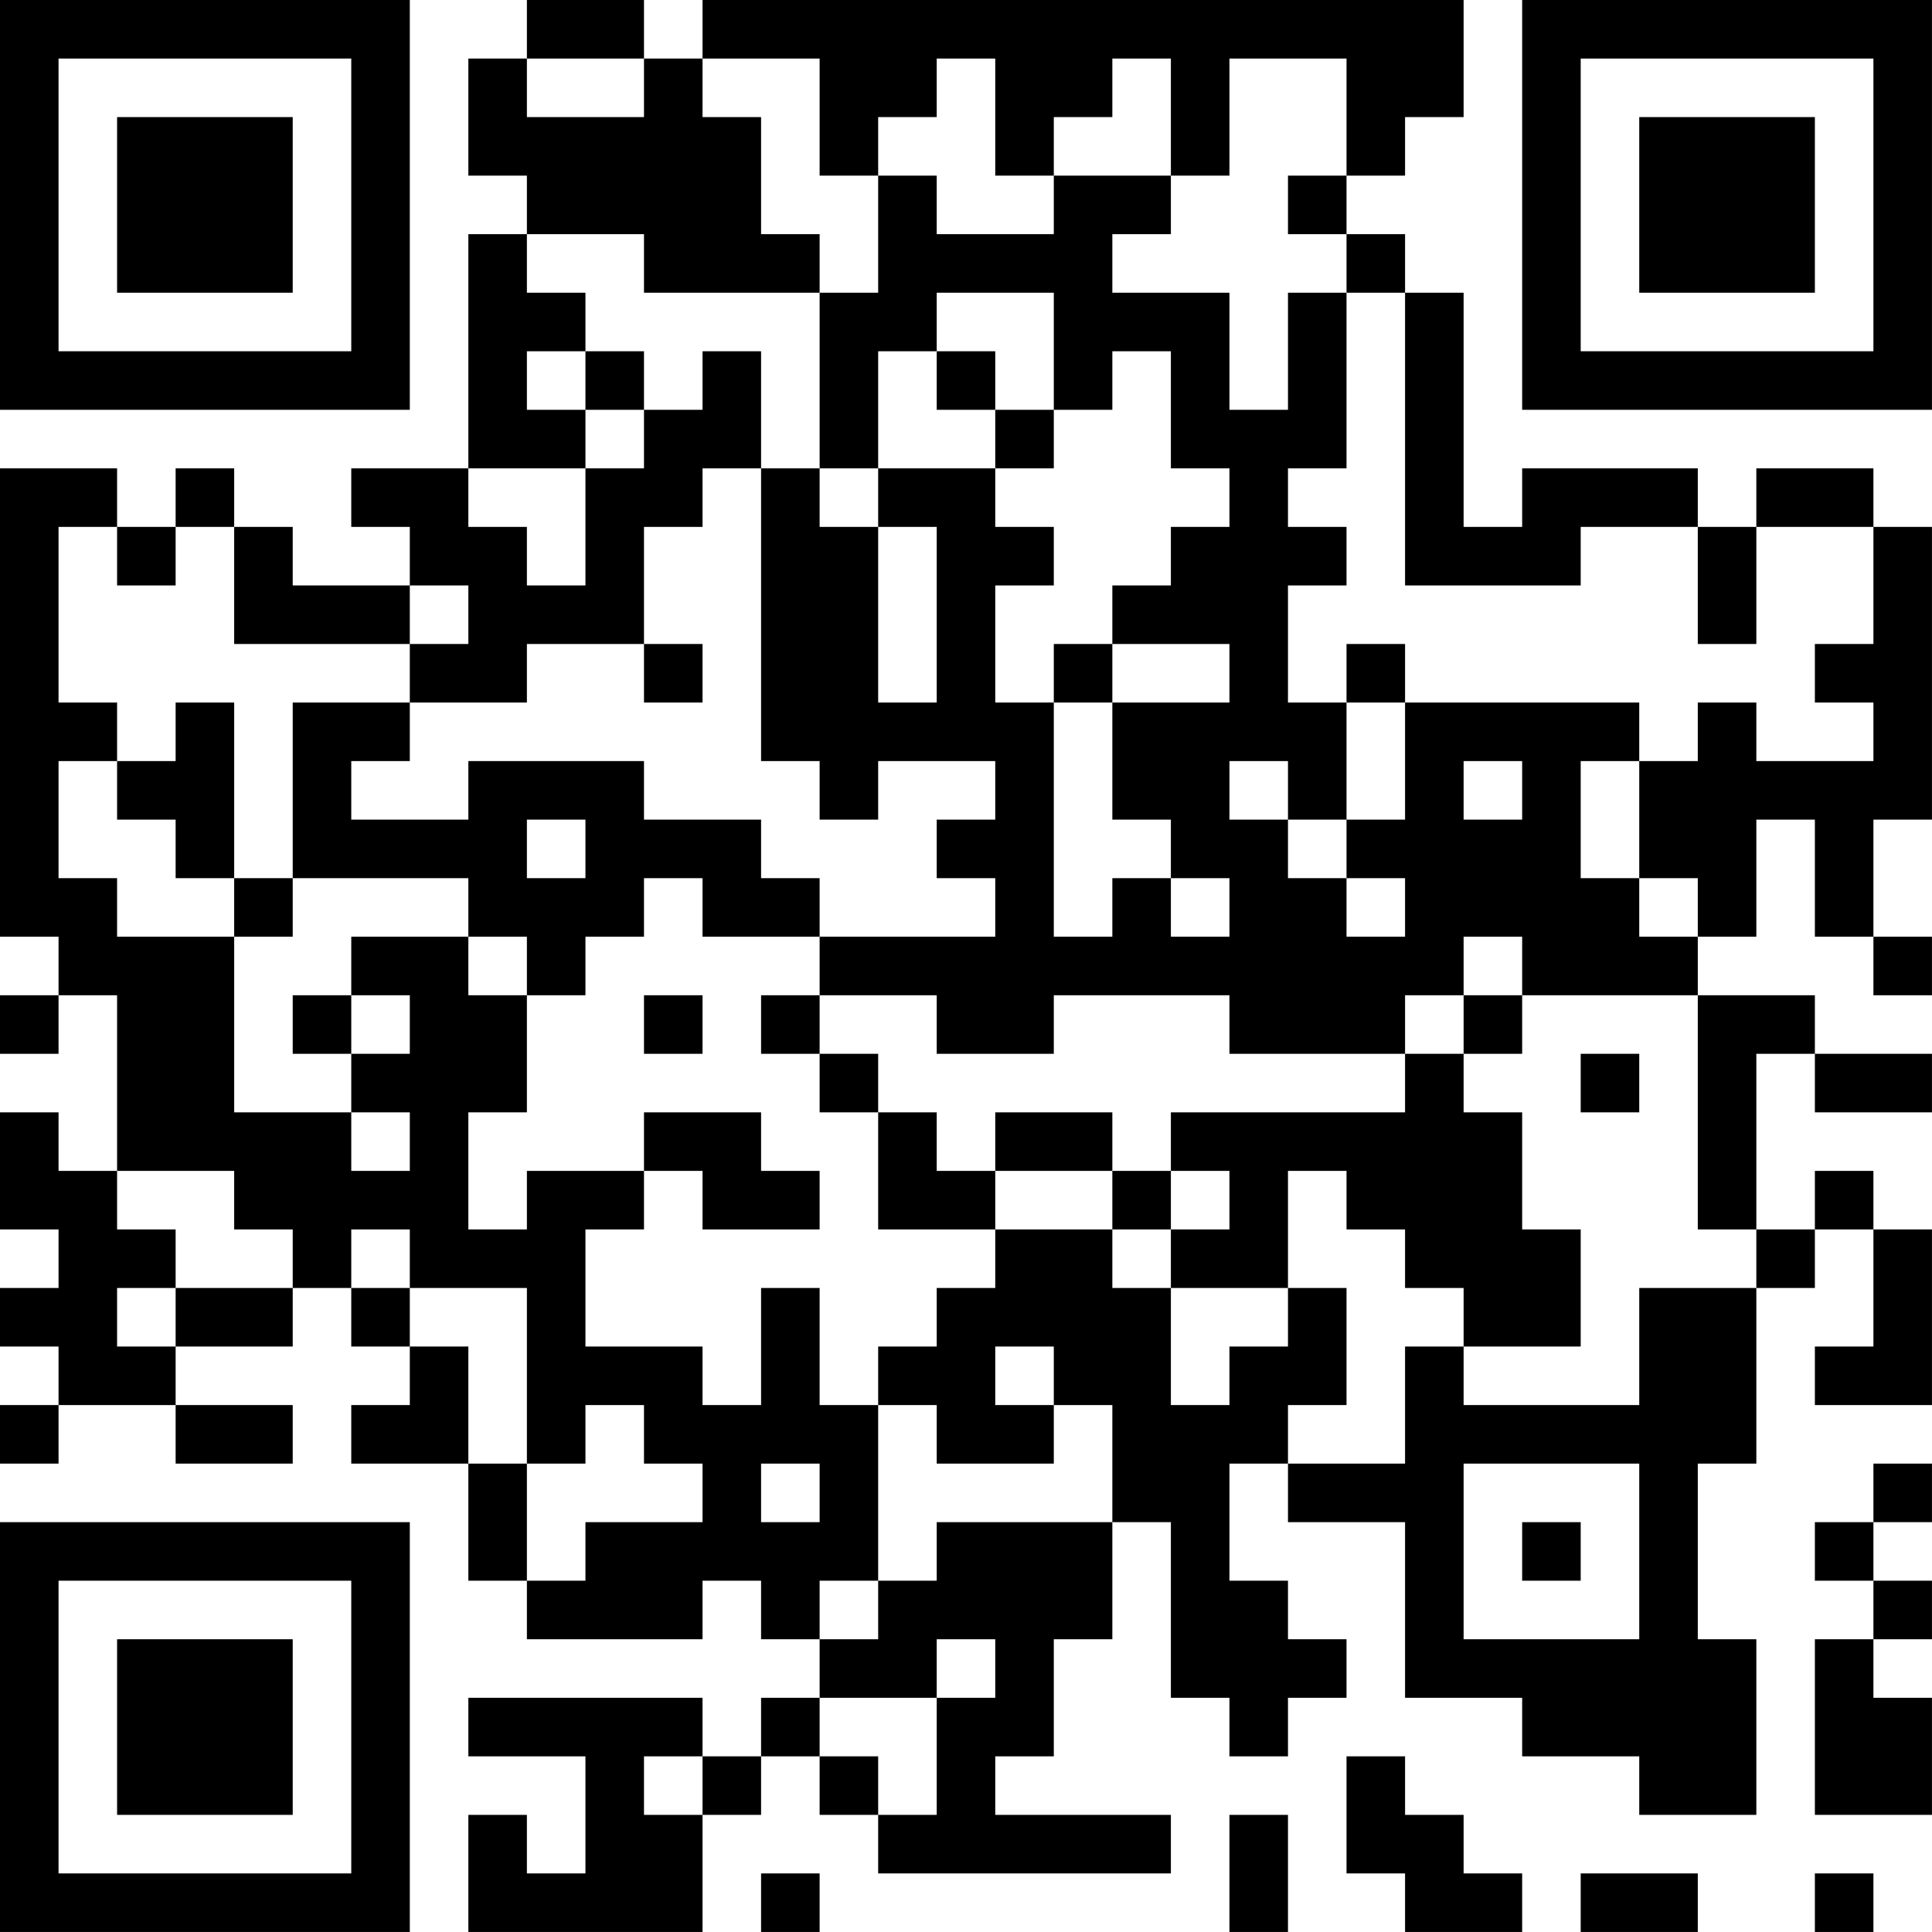 <?xml version="1.0" encoding="UTF-8"?>
<svg xmlns="http://www.w3.org/2000/svg" version="1.1" width="400" height="400" viewBox="0 0 400 400"><rect x="0" y="0" width="400" height="400" fill="#ffffff"/><g transform="scale(12.121)"><g transform="translate(0,0)"><path fill-rule="evenodd" d="M9 0L9 1L8 1L8 3L9 3L9 4L8 4L8 8L6 8L6 9L7 9L7 10L5 10L5 9L4 9L4 8L3 8L3 9L2 9L2 8L0 8L0 16L1 16L1 17L0 17L0 18L1 18L1 17L2 17L2 20L1 20L1 19L0 19L0 21L1 21L1 22L0 22L0 23L1 23L1 24L0 24L0 25L1 25L1 24L3 24L3 25L5 25L5 24L3 24L3 23L5 23L5 22L6 22L6 23L7 23L7 24L6 24L6 25L8 25L8 27L9 27L9 28L12 28L12 27L13 27L13 28L14 28L14 29L13 29L13 30L12 30L12 29L8 29L8 30L10 30L10 32L9 32L9 31L8 31L8 33L12 33L12 31L13 31L13 30L14 30L14 31L15 31L15 32L20 32L20 31L17 31L17 30L18 30L18 28L19 28L19 26L20 26L20 29L21 29L21 30L22 30L22 29L23 29L23 28L22 28L22 27L21 27L21 25L22 25L22 26L24 26L24 29L26 29L26 30L28 30L28 31L30 31L30 28L29 28L29 25L30 25L30 22L31 22L31 21L32 21L32 23L31 23L31 24L33 24L33 21L32 21L32 20L31 20L31 21L30 21L30 18L31 18L31 19L33 19L33 18L31 18L31 17L29 17L29 16L30 16L30 14L31 14L31 16L32 16L32 17L33 17L33 16L32 16L32 14L33 14L33 9L32 9L32 8L30 8L30 9L29 9L29 8L26 8L26 9L25 9L25 5L24 5L24 4L23 4L23 3L24 3L24 2L25 2L25 0L12 0L12 1L11 1L11 0ZM9 1L9 2L11 2L11 1ZM12 1L12 2L13 2L13 4L14 4L14 5L11 5L11 4L9 4L9 5L10 5L10 6L9 6L9 7L10 7L10 8L8 8L8 9L9 9L9 10L10 10L10 8L11 8L11 7L12 7L12 6L13 6L13 8L12 8L12 9L11 9L11 11L9 11L9 12L7 12L7 11L8 11L8 10L7 10L7 11L4 11L4 9L3 9L3 10L2 10L2 9L1 9L1 12L2 12L2 13L1 13L1 15L2 15L2 16L4 16L4 19L6 19L6 20L7 20L7 19L6 19L6 18L7 18L7 17L6 17L6 16L8 16L8 17L9 17L9 19L8 19L8 21L9 21L9 20L11 20L11 21L10 21L10 23L12 23L12 24L13 24L13 22L14 22L14 24L15 24L15 27L14 27L14 28L15 28L15 27L16 27L16 26L19 26L19 24L18 24L18 23L17 23L17 24L18 24L18 25L16 25L16 24L15 24L15 23L16 23L16 22L17 22L17 21L19 21L19 22L20 22L20 24L21 24L21 23L22 23L22 22L23 22L23 24L22 24L22 25L24 25L24 23L25 23L25 24L28 24L28 22L30 22L30 21L29 21L29 17L26 17L26 16L25 16L25 17L24 17L24 18L21 18L21 17L18 17L18 18L16 18L16 17L14 17L14 16L17 16L17 15L16 15L16 14L17 14L17 13L15 13L15 14L14 14L14 13L13 13L13 8L14 8L14 9L15 9L15 12L16 12L16 9L15 9L15 8L17 8L17 9L18 9L18 10L17 10L17 12L18 12L18 16L19 16L19 15L20 15L20 16L21 16L21 15L20 15L20 14L19 14L19 12L21 12L21 11L19 11L19 10L20 10L20 9L21 9L21 8L20 8L20 6L19 6L19 7L18 7L18 5L16 5L16 6L15 6L15 8L14 8L14 5L15 5L15 3L16 3L16 4L18 4L18 3L20 3L20 4L19 4L19 5L21 5L21 7L22 7L22 5L23 5L23 8L22 8L22 9L23 9L23 10L22 10L22 12L23 12L23 14L22 14L22 13L21 13L21 14L22 14L22 15L23 15L23 16L24 16L24 15L23 15L23 14L24 14L24 12L28 12L28 13L27 13L27 15L28 15L28 16L29 16L29 15L28 15L28 13L29 13L29 12L30 12L30 13L32 13L32 12L31 12L31 11L32 11L32 9L30 9L30 11L29 11L29 9L27 9L27 10L24 10L24 5L23 5L23 4L22 4L22 3L23 3L23 1L21 1L21 3L20 3L20 1L19 1L19 2L18 2L18 3L17 3L17 1L16 1L16 2L15 2L15 3L14 3L14 1ZM10 6L10 7L11 7L11 6ZM16 6L16 7L17 7L17 8L18 8L18 7L17 7L17 6ZM11 11L11 12L12 12L12 11ZM18 11L18 12L19 12L19 11ZM23 11L23 12L24 12L24 11ZM3 12L3 13L2 13L2 14L3 14L3 15L4 15L4 16L5 16L5 15L8 15L8 16L9 16L9 17L10 17L10 16L11 16L11 15L12 15L12 16L14 16L14 15L13 15L13 14L11 14L11 13L8 13L8 14L6 14L6 13L7 13L7 12L5 12L5 15L4 15L4 12ZM25 13L25 14L26 14L26 13ZM9 14L9 15L10 15L10 14ZM5 17L5 18L6 18L6 17ZM11 17L11 18L12 18L12 17ZM13 17L13 18L14 18L14 19L15 19L15 21L17 21L17 20L19 20L19 21L20 21L20 22L22 22L22 20L23 20L23 21L24 21L24 22L25 22L25 23L27 23L27 21L26 21L26 19L25 19L25 18L26 18L26 17L25 17L25 18L24 18L24 19L20 19L20 20L19 20L19 19L17 19L17 20L16 20L16 19L15 19L15 18L14 18L14 17ZM27 18L27 19L28 19L28 18ZM11 19L11 20L12 20L12 21L14 21L14 20L13 20L13 19ZM2 20L2 21L3 21L3 22L2 22L2 23L3 23L3 22L5 22L5 21L4 21L4 20ZM20 20L20 21L21 21L21 20ZM6 21L6 22L7 22L7 23L8 23L8 25L9 25L9 27L10 27L10 26L12 26L12 25L11 25L11 24L10 24L10 25L9 25L9 22L7 22L7 21ZM13 25L13 26L14 26L14 25ZM25 25L25 28L28 28L28 25ZM32 25L32 26L31 26L31 27L32 27L32 28L31 28L31 31L33 31L33 29L32 29L32 28L33 28L33 27L32 27L32 26L33 26L33 25ZM26 26L26 27L27 27L27 26ZM16 28L16 29L14 29L14 30L15 30L15 31L16 31L16 29L17 29L17 28ZM11 30L11 31L12 31L12 30ZM23 30L23 32L24 32L24 33L26 33L26 32L25 32L25 31L24 31L24 30ZM21 31L21 33L22 33L22 31ZM13 32L13 33L14 33L14 32ZM27 32L27 33L29 33L29 32ZM31 32L31 33L32 33L32 32ZM0 0L0 7L7 7L7 0ZM1 1L1 6L6 6L6 1ZM2 2L2 5L5 5L5 2ZM26 0L26 7L33 7L33 0ZM27 1L27 6L32 6L32 1ZM28 2L28 5L31 5L31 2ZM0 26L0 33L7 33L7 26ZM1 27L1 32L6 32L6 27ZM2 28L2 31L5 31L5 28Z" fill="#000000"/></g></g></svg>
